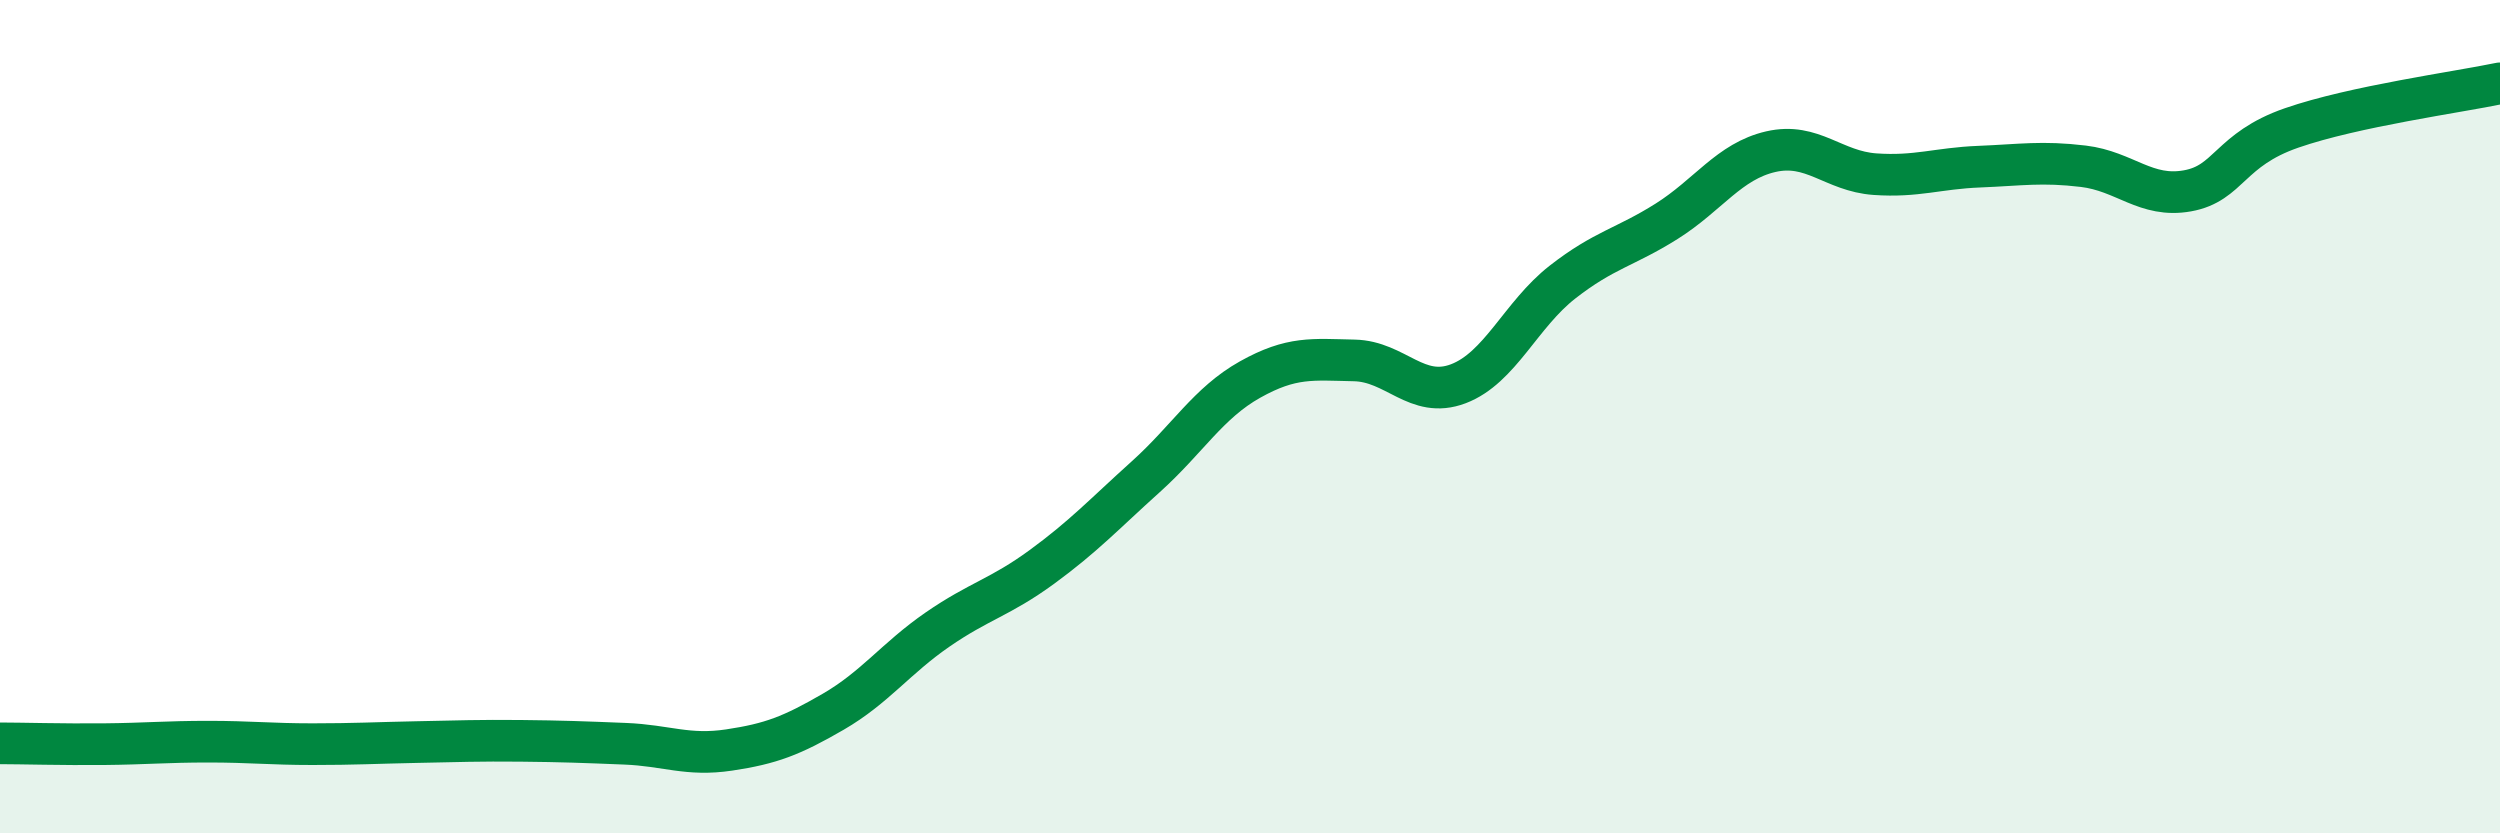 
    <svg width="60" height="20" viewBox="0 0 60 20" xmlns="http://www.w3.org/2000/svg">
      <path
        d="M 0,17.84 C 0.5,17.84 1.5,17.87 2.5,17.86 C 3.5,17.85 4,17.8 5,17.8 C 6,17.8 6.5,17.86 7.5,17.86 C 8.5,17.86 9,17.83 10,17.81 C 11,17.79 11.5,17.77 12.5,17.78 C 13.5,17.79 14,17.81 15,17.85 C 16,17.89 16.5,18.15 17.5,18 C 18.5,17.85 19,17.66 20,17.08 C 21,16.5 21.5,15.8 22.5,15.11 C 23.5,14.42 24,14.34 25,13.61 C 26,12.88 26.5,12.34 27.5,11.44 C 28.5,10.54 29,9.67 30,9.11 C 31,8.55 31.5,8.63 32.5,8.65 C 33.5,8.67 34,9.59 35,9.21 C 36,8.83 36.5,7.55 37.5,6.77 C 38.5,5.99 39,5.94 40,5.31 C 41,4.68 41.5,3.87 42.5,3.64 C 43.5,3.41 44,4.11 45,4.18 C 46,4.25 46.5,4.04 47.5,4 C 48.5,3.96 49,3.87 50,3.99 C 51,4.11 51.5,4.76 52.5,4.58 C 53.5,4.4 53.5,3.59 55,3.07 C 56.5,2.55 59,2.21 60,2L60 20L0 20Z"
        fill="#008740"
        opacity="0.1"
        stroke-linecap="round"
        stroke-linejoin="round"
      />
      <path
        d="M 0,17.84 C 0.5,17.84 1.5,17.87 2.5,17.86 C 3.5,17.85 4,17.8 5,17.8 C 6,17.8 6.5,17.86 7.5,17.86 C 8.5,17.86 9,17.83 10,17.81 C 11,17.79 11.5,17.77 12.5,17.78 C 13.5,17.79 14,17.81 15,17.85 C 16,17.89 16.5,18.15 17.5,18 C 18.5,17.85 19,17.66 20,17.08 C 21,16.5 21.5,15.8 22.5,15.11 C 23.5,14.42 24,14.34 25,13.61 C 26,12.88 26.5,12.34 27.5,11.44 C 28.5,10.54 29,9.67 30,9.11 C 31,8.55 31.5,8.63 32.5,8.65 C 33.5,8.67 34,9.59 35,9.21 C 36,8.83 36.5,7.55 37.5,6.77 C 38.5,5.99 39,5.94 40,5.31 C 41,4.68 41.5,3.87 42.5,3.64 C 43.5,3.41 44,4.11 45,4.18 C 46,4.25 46.5,4.04 47.5,4 C 48.5,3.96 49,3.87 50,3.99 C 51,4.11 51.5,4.76 52.5,4.58 C 53.5,4.4 53.5,3.59 55,3.07 C 56.5,2.55 59,2.21 60,2"
        stroke="#008740"
        stroke-width="1"
        fill="none"
        stroke-linecap="round"
        stroke-linejoin="round"
      />
    </svg>
  